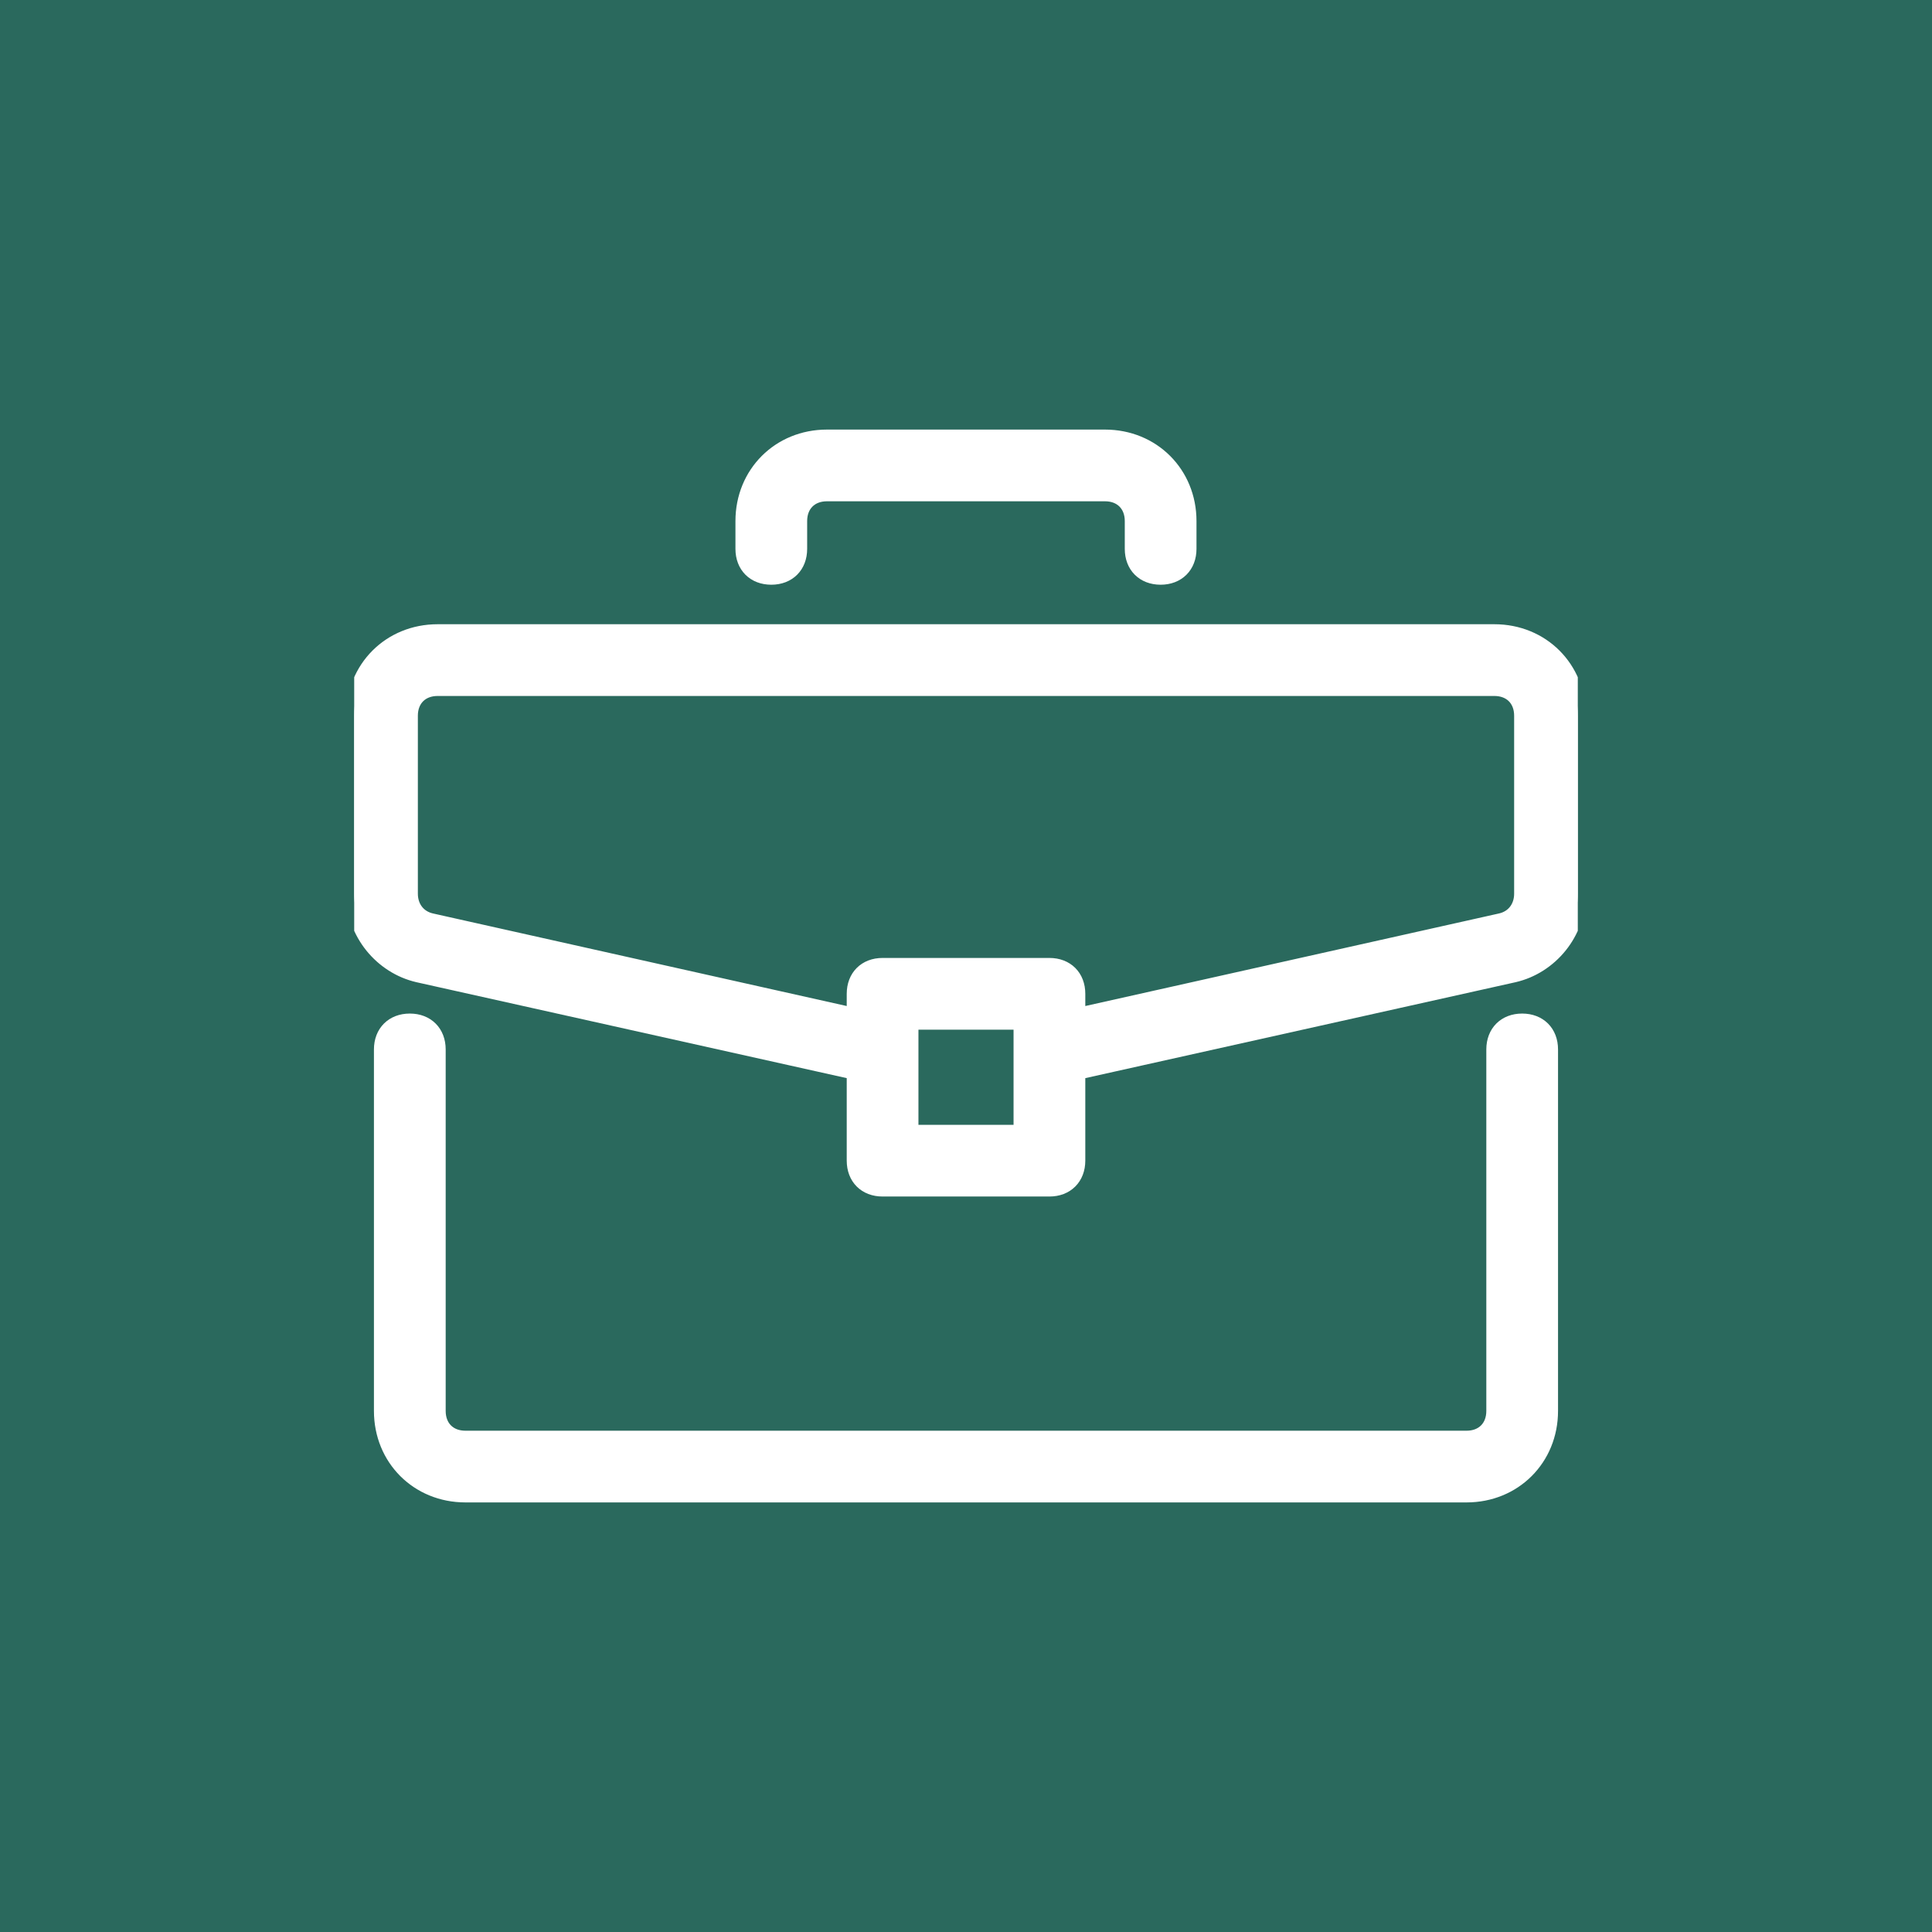 <?xml version="1.0" encoding="UTF-8"?> <svg xmlns="http://www.w3.org/2000/svg" width="60" height="60" viewBox="0 0 60 60" fill="none"><rect x="0" y="0" width="60" height="60" fill="#333333" stroke="none"/><circle cx="30" cy="30" r="30" fill="#2A695D"></circle><rect width="60" height="60" fill="#2A695D"></rect><g clip-path="url(#clip0_1918_9)"><path d="M47.272 31.727C46.754 31.727 46.409 32.073 46.409 32.591V43.818C46.409 44.337 46.063 44.682 45.545 44.682H14.454C13.936 44.682 13.591 44.337 13.591 43.818V32.591C13.591 32.073 13.245 31.727 12.727 31.727C12.209 31.727 11.863 32.073 11.863 32.591V43.818C11.863 45.287 12.986 46.409 14.454 46.409H45.545C47.013 46.409 48.136 45.287 48.136 43.818V32.591C48.136 32.073 47.791 31.727 47.272 31.727Z" fill="white" stroke="white" stroke-width="0.5"></path><path d="M46.409 19.636H13.591C12.123 19.636 11 20.759 11 22.227V27.755C11 28.964 11.864 30 12.986 30.259L26.546 33.282V36.045C26.546 36.564 26.891 36.909 27.409 36.909H32.591C33.109 36.909 33.455 36.563 33.455 36.045V33.282L47.014 30.259C48.136 30 49 28.964 49 27.755V22.227C49 20.759 47.877 19.636 46.409 19.636ZM31.727 35.182H28.273V31.727H31.727V35.182ZM47.273 27.755C47.273 28.186 47.014 28.532 46.582 28.618L33.455 31.555V30.864C33.455 30.345 33.109 30 32.591 30H27.409C26.891 30 26.546 30.346 26.546 30.864V31.555L13.418 28.618C12.986 28.532 12.727 28.186 12.727 27.755V22.227C12.727 21.709 13.073 21.364 13.591 21.364H46.409C46.927 21.364 47.273 21.709 47.273 22.227V27.755V27.755Z" fill="white" stroke="white" stroke-width="0.5"></path><path d="M34.317 13.591H25.681C24.213 13.591 23.09 14.714 23.09 16.182V17.046C23.09 17.564 23.435 17.909 23.953 17.909C24.472 17.909 24.817 17.564 24.817 17.046V16.182C24.817 15.664 25.163 15.318 25.681 15.318H34.317C34.835 15.318 35.181 15.664 35.181 16.182V17.046C35.181 17.564 35.526 17.909 36.044 17.909C36.562 17.909 36.908 17.564 36.908 17.046V16.182C36.908 14.714 35.785 13.591 34.317 13.591Z" fill="white" stroke="white" stroke-width="0.5"></path></g><defs><clipPath id="clip0_1918_9"><rect width="38" height="38" fill="white" transform="translate(11 11)"></rect></clipPath></defs></svg> 